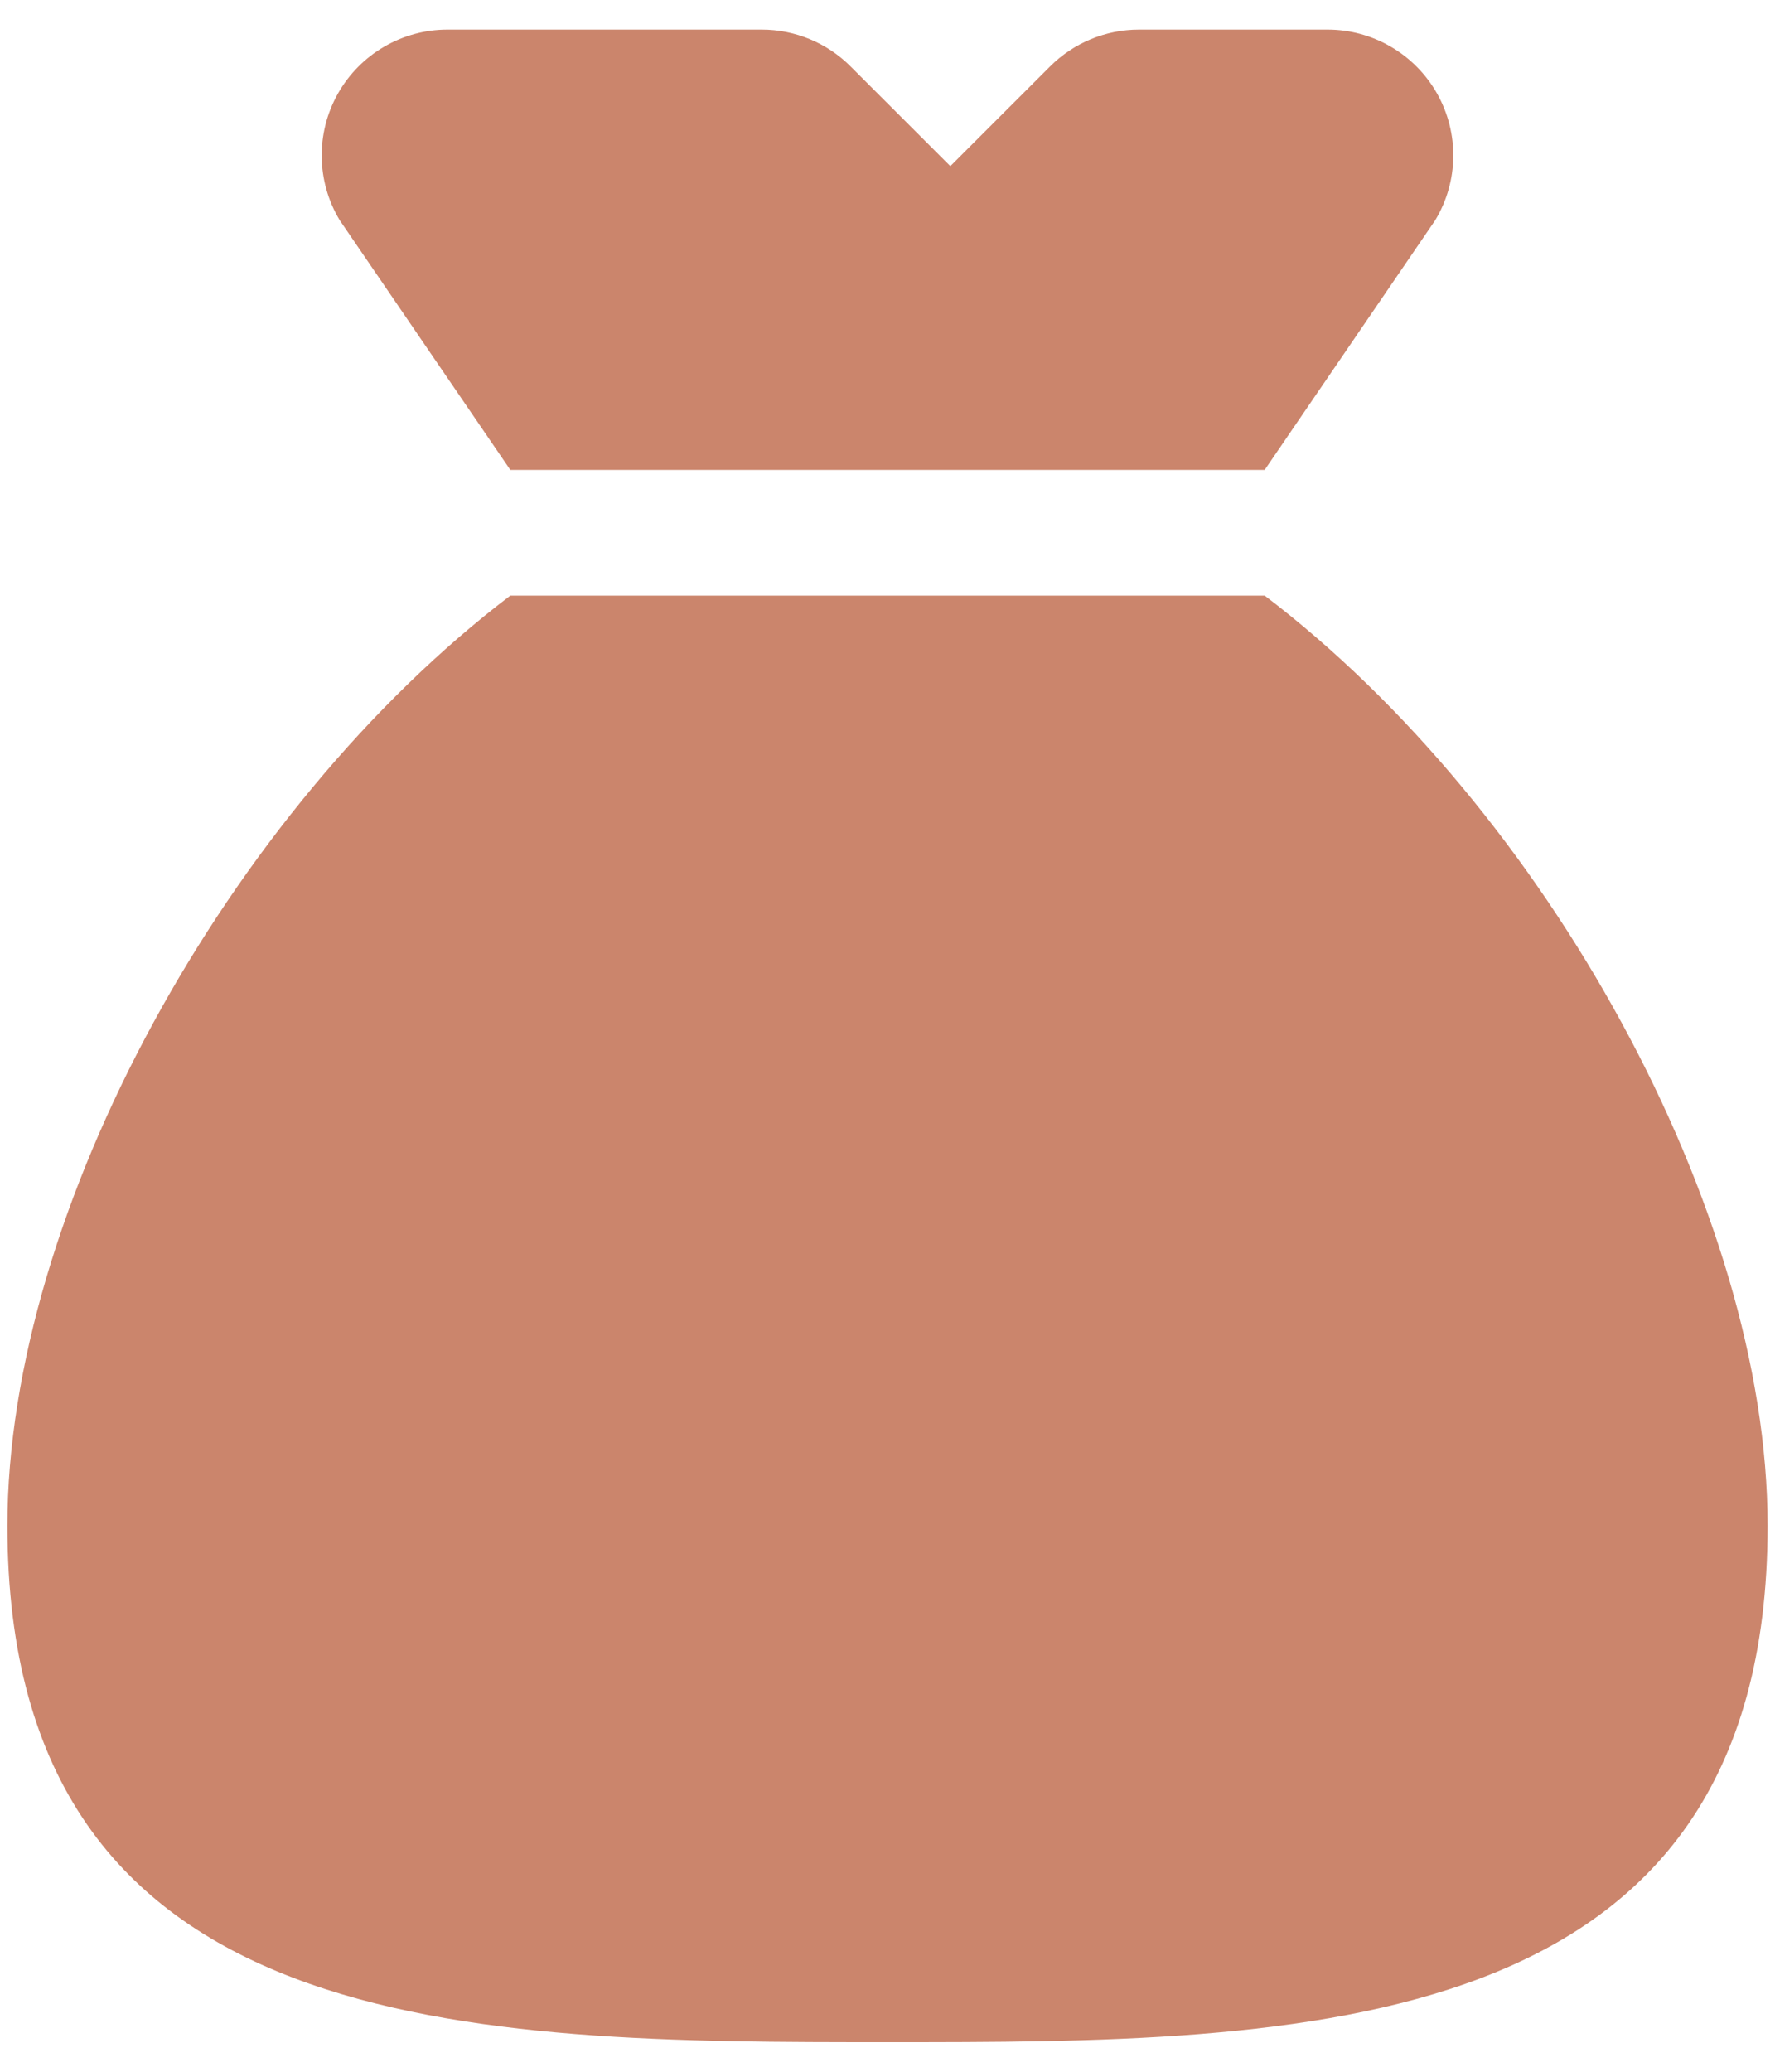 <svg width="30" height="35" viewBox="0 0 30 35" fill="none" xmlns="http://www.w3.org/2000/svg">
<path d="M8.625 7.938H21.375L24.259 3.718C24.654 3.062 24.664 2.244 24.287 1.578C23.909 0.912 23.203 0.5 22.438 0.5H19.25C18.687 0.5 18.146 0.724 17.747 1.123L16.062 2.807L14.377 1.123C13.979 0.724 13.438 0.5 12.875 0.5H7.562C6.797 0.5 6.091 0.912 5.713 1.578C5.336 2.244 5.346 3.062 5.74 3.718L8.625 7.938Z" fill="#CB856C"/>
<path d="M21.375 10.062H8.625C3.873 13.674 0.125 20.45 0.125 25.776C0.125 34.5 8.028 34.5 15 34.5C21.972 34.5 29.875 34.5 29.875 25.776C29.875 20.45 26.127 13.674 21.375 10.062Z" fill="#CB856C"/>
</svg>
